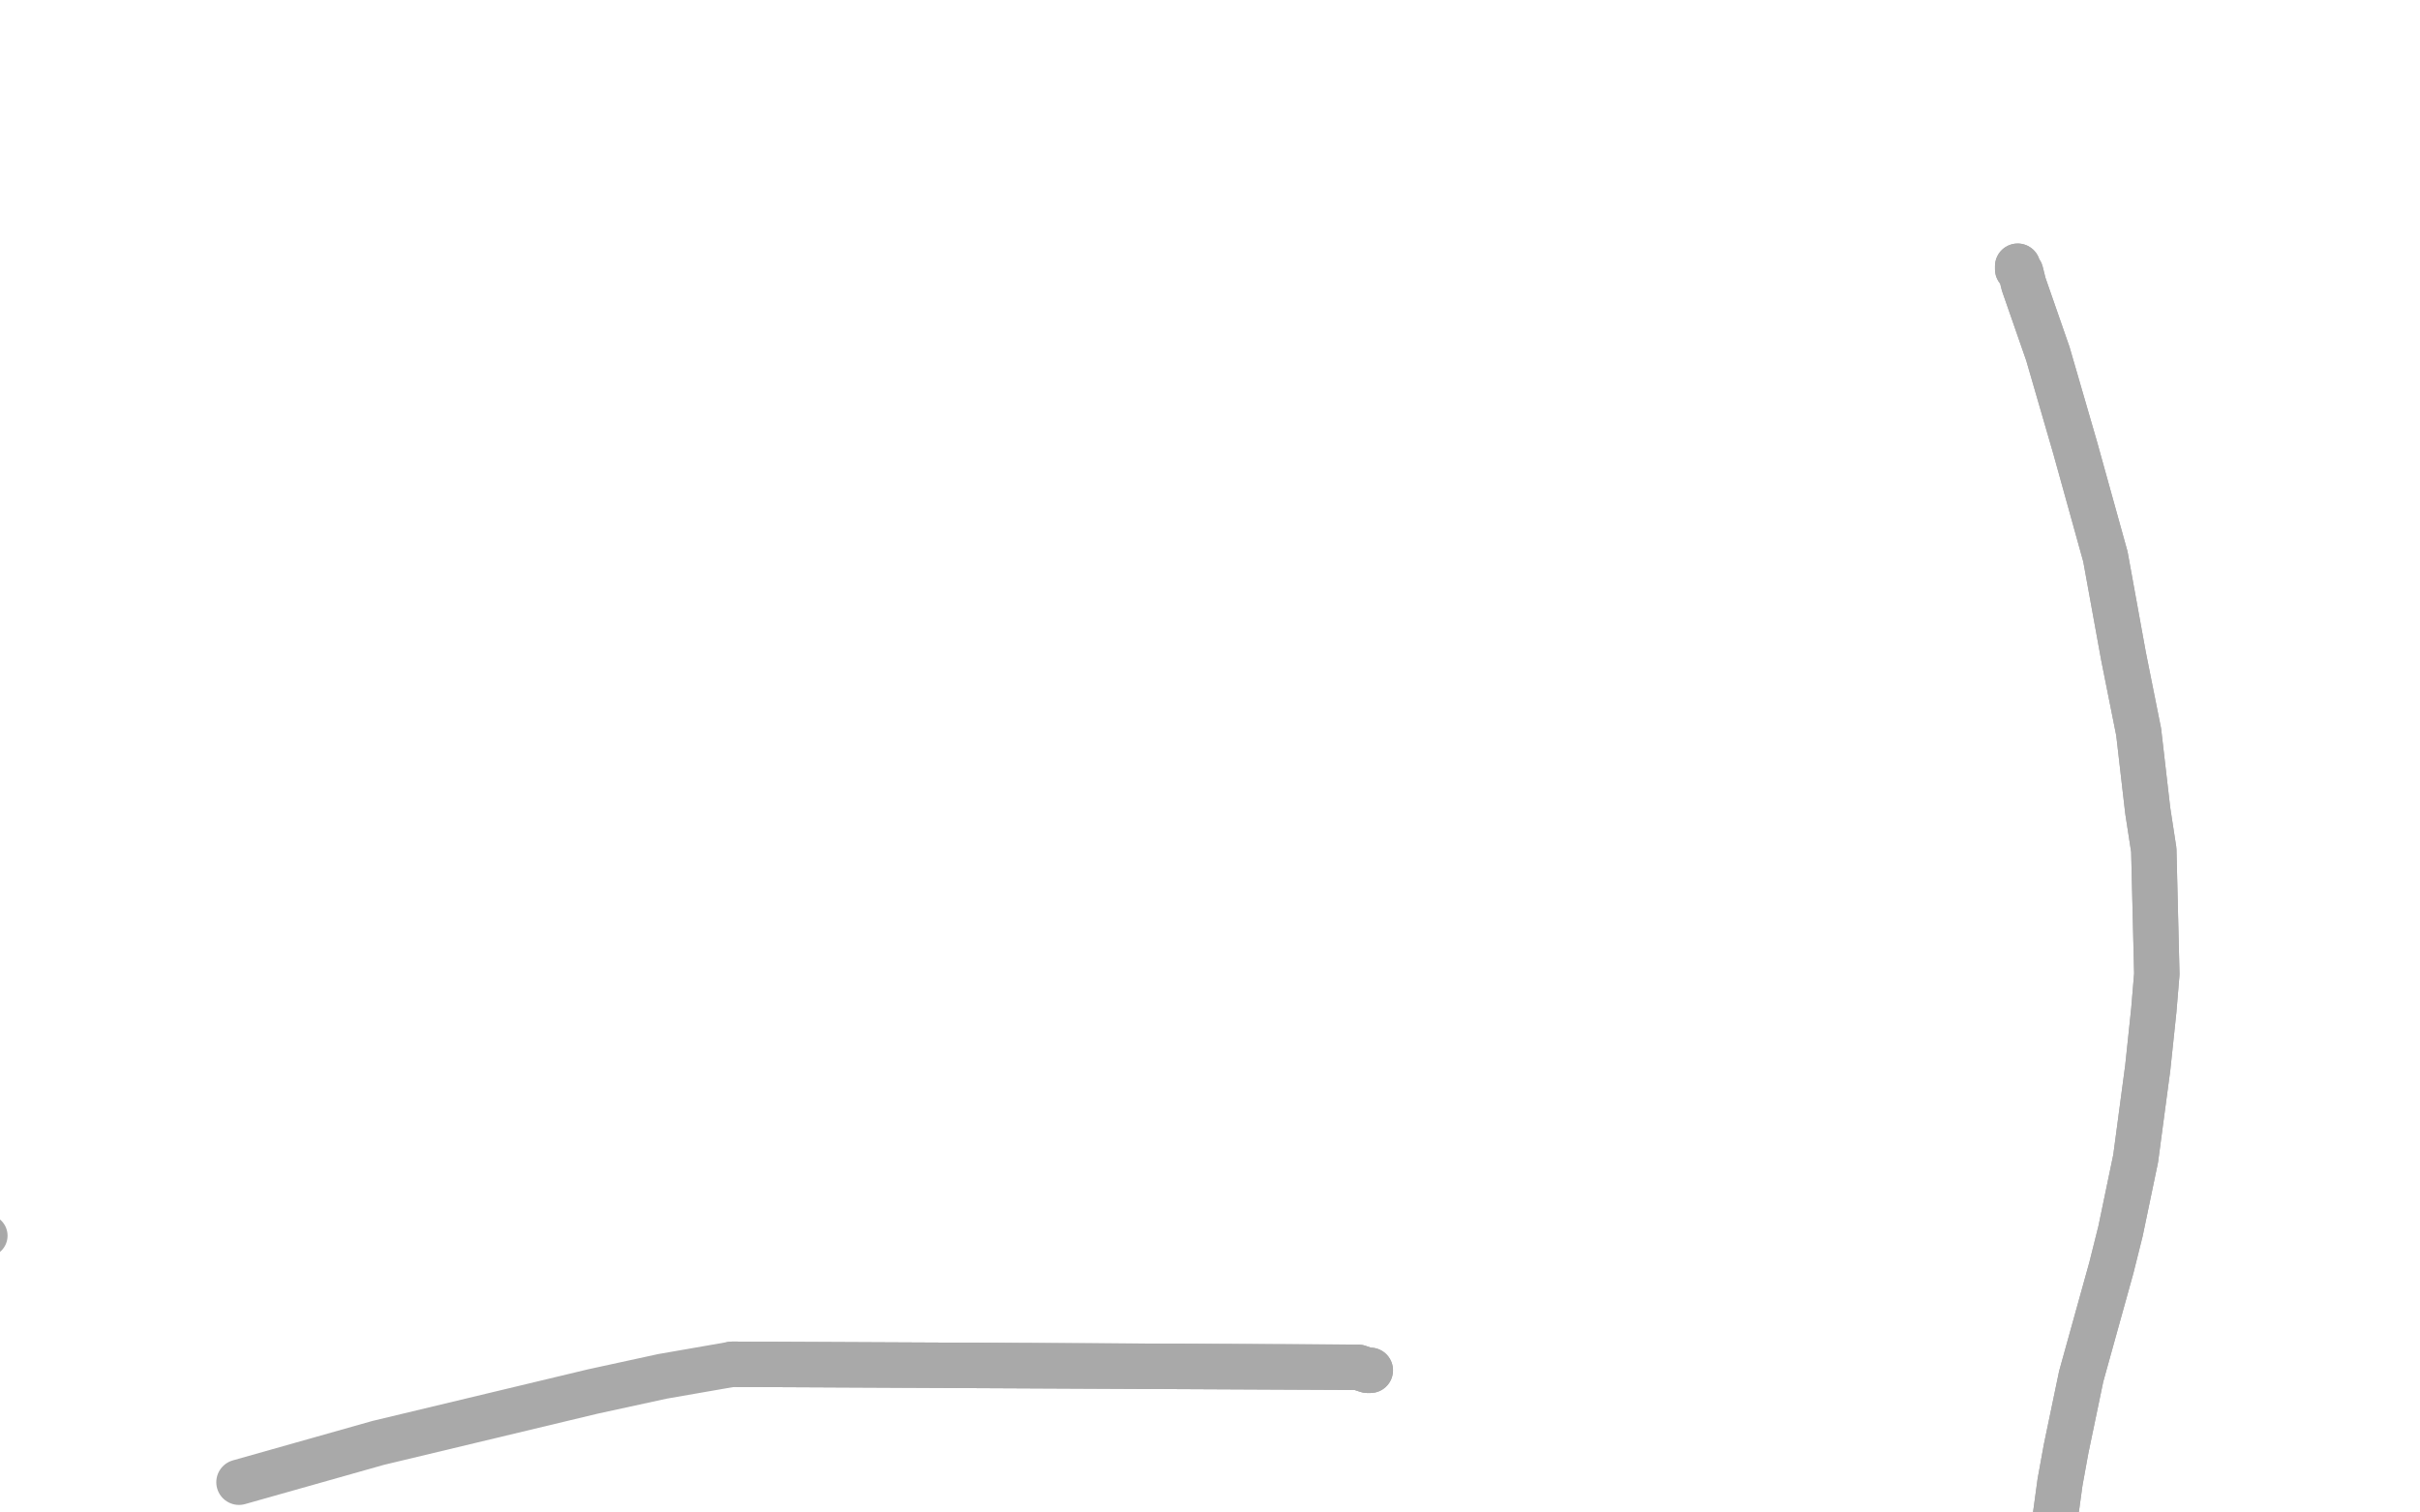 <?xml version="1.0" standalone="no"?>
<!DOCTYPE svg PUBLIC "-//W3C//DTD SVG 1.1//EN"
"http://www.w3.org/Graphics/SVG/1.1/DTD/svg11.dtd">

<svg width="800" height="500" version="1.1" xmlns="http://www.w3.org/2000/svg" xmlns:xlink="http://www.w3.org/1999/xlink" style="stroke-antialiasing: false"><desc>This SVG has been created on https://colorillo.com/</desc><rect x='0' y='0' width='800' height='500' style='fill: rgb(255,255,255); stroke-width:0' /><circle cx="-4.5" cy="408.5" r="7" style="fill: #a9a9a9; stroke-antialiasing: false; stroke-antialias: 0; opacity: 1.0"/>
<polyline points="453,453 452,453 452,453 449,452 449,452 242,451 242,451" style="fill: none; stroke: #a9a9a9; stroke-width: 15; stroke-linejoin: round; stroke-linecap: round; stroke-antialiasing: false; stroke-antialias: 0; opacity: 1.0"/>
<polyline points="453,453 452,453 452,453 449,452 449,452 242,451 219,455 196,460 125,477 79,490" style="fill: none; stroke: #a9a9a9; stroke-width: 15; stroke-linejoin: round; stroke-linecap: round; stroke-antialiasing: false; stroke-antialias: 0; opacity: 1.0"/>
<polyline points="667,88 667,88 667,88 667,89 667,89 668,90 668,90 669,94 669,94 677,117 677,117 686,148 686,148 696,184 702,217 707,242 710,268 712,281 713,322 712,334 710,353 706,383 701,407 698,419 688,455 683,479 681,490 678,512 675,532 674,549 674,572 675,579 676,590 677,597" style="fill: none; stroke: #a9a9a9; stroke-width: 15; stroke-linejoin: round; stroke-linecap: round; stroke-antialiasing: false; stroke-antialias: 0; opacity: 1.0"/>
<polyline points="667,88 667,88 667,88 667,89 667,89 668,90 668,90 669,94 669,94 677,117 677,117 686,148 696,184 702,217 707,242 710,268 712,281 713,322 712,334 710,353 706,383 701,407 698,419 688,455 683,479 681,490 678,512 675,532 674,549 674,572 675,579 676,590 677,597 678,601 678,602 676,602 681,598 686,595" style="fill: none; stroke: #a9a9a9; stroke-width: 15; stroke-linejoin: round; stroke-linecap: round; stroke-antialiasing: false; stroke-antialias: 0; opacity: 1.0"/>
</svg>
